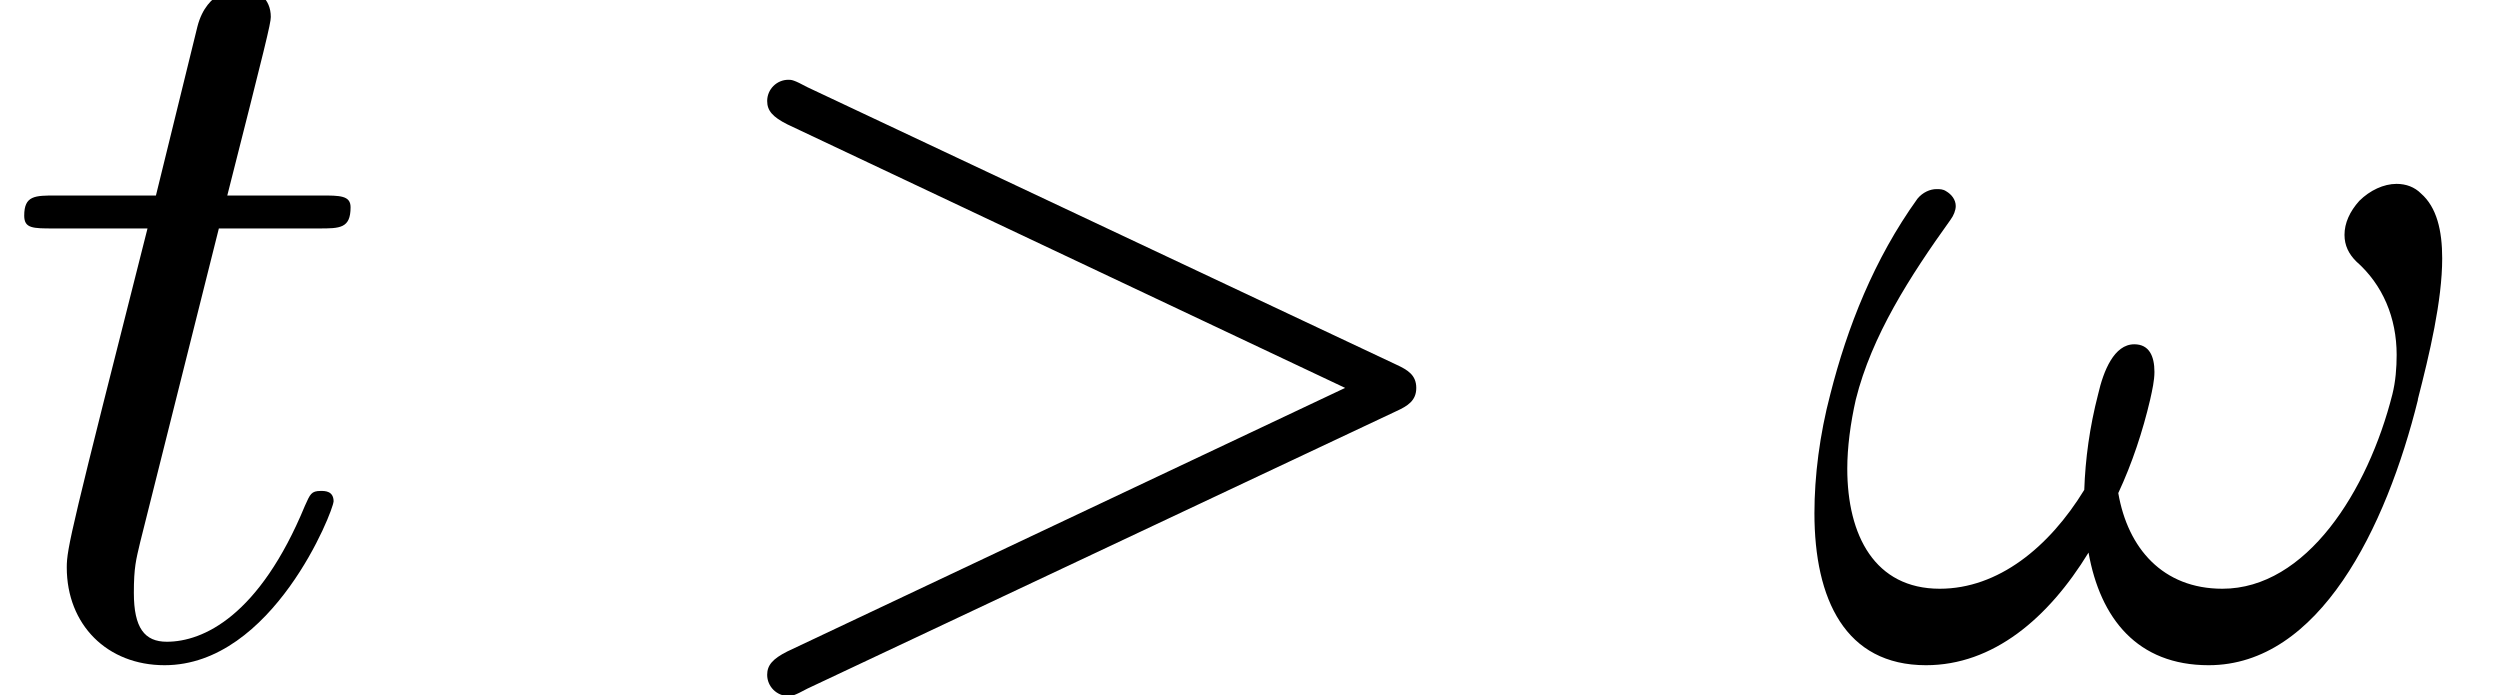 <?xml version="1.0" encoding="UTF-8"?>
<svg width="35.16pt" height="9.776pt" version="1.1" viewBox="333.42 49.701 35.16 9.776" xmlns="http://www.w3.org/2000/svg" xmlns:xlink="http://www.w3.org/1999/xlink"><rect x="333.42" y="49.701" width="35.16" height="9.776" fill="#808080" stroke="none"/><defs><path id="b" d="m5.788-2.381c0.11-0.428 0.229-0.927 0.229-1.325 0-0.259-0.05-0.478-0.199-0.608-0.06-0.06-0.139-0.09-0.229-0.09-0.12 0-0.249 0.06-0.349 0.159-0.09 0.1-0.139 0.209-0.139 0.319 0 0.1 0.04 0.179 0.11 0.249 0.249 0.219 0.379 0.528 0.379 0.877 0 0.12-0.01 0.249-0.04 0.369-0.229 0.907-0.807 1.823-1.594 1.823-0.558 0-0.887-0.379-0.976-0.897 0.13-0.279 0.229-0.578 0.299-0.877 0.02-0.09 0.04-0.179 0.04-0.259 0-0.149-0.05-0.259-0.189-0.259-0.189 0-0.289 0.249-0.339 0.468-0.08 0.309-0.12 0.608-0.13 0.897-0.329 0.538-0.807 0.927-1.355 0.927-0.608 0-0.867-0.498-0.867-1.126 0-0.199 0.03-0.428 0.08-0.648 0.149-0.598 0.508-1.156 0.887-1.684 0.03-0.04 0.05-0.09 0.05-0.13 0-0.06-0.04-0.11-0.09-0.139-0.03-0.02-0.06-0.02-0.09-0.02-0.06 0-0.13 0.03-0.179 0.09-0.408 0.568-0.658 1.206-0.817 1.833-0.1 0.379-0.149 0.767-0.149 1.116 0 0.807 0.289 1.425 1.046 1.425 0.628 0 1.146-0.438 1.524-1.056 0.11 0.618 0.458 1.056 1.126 1.056 1.036 0 1.664-1.285 1.963-2.491z"/><path id="a" d="m6.914-2.491c0-0.12-0.08-0.169-0.189-0.219l-5.519-2.6c-0.13-0.07-0.149-0.07-0.179-0.07-0.11 0-0.199 0.09-0.199 0.199 0 0.09 0.05 0.149 0.189 0.219l5.23 2.471-5.23 2.471c-0.139 0.07-0.189 0.13-0.189 0.219 0 0.11 0.09 0.199 0.199 0.199 0.03 0 0.05 0 0.179-0.07l5.519-2.6c0.11-0.05 0.189-0.1 0.189-0.219z"/><path id="c" d="m3.128-1.425c0-0.1-0.08-0.1-0.12-0.1-0.09 0-0.1 0.03-0.149 0.139-0.428 1.036-0.956 1.275-1.295 1.275-0.209 0-0.309-0.13-0.309-0.458 0-0.239 0.02-0.309 0.06-0.478l0.737-2.939h0.936c0.199 0 0.299 0 0.299-0.199 0-0.11-0.1-0.11-0.279-0.11h-0.877c0.359-1.415 0.408-1.614 0.408-1.674 0-0.169-0.12-0.269-0.289-0.269-0.03 0-0.309 0.01-0.399 0.359l-0.389 1.584h-0.936c-0.199 0-0.299 0-0.299 0.189 0 0.12 0.08 0.12 0.279 0.12h0.877c-0.717 2.829-0.757 2.999-0.757 3.178 0 0.538 0.379 0.917 0.917 0.917 1.016 0 1.584-1.454 1.584-1.534z"/></defs><g transform="scale(1.5)"><rect x="222.28" y="33.134" width="23.44" height="6.517" fill="#fff"/><use x="222.28" y="39.262" xlink:href="#c"/><use x="228.645" y="39.262" xlink:href="#a"/><use x="239.161" y="39.262" xlink:href="#b"/></g></svg>
